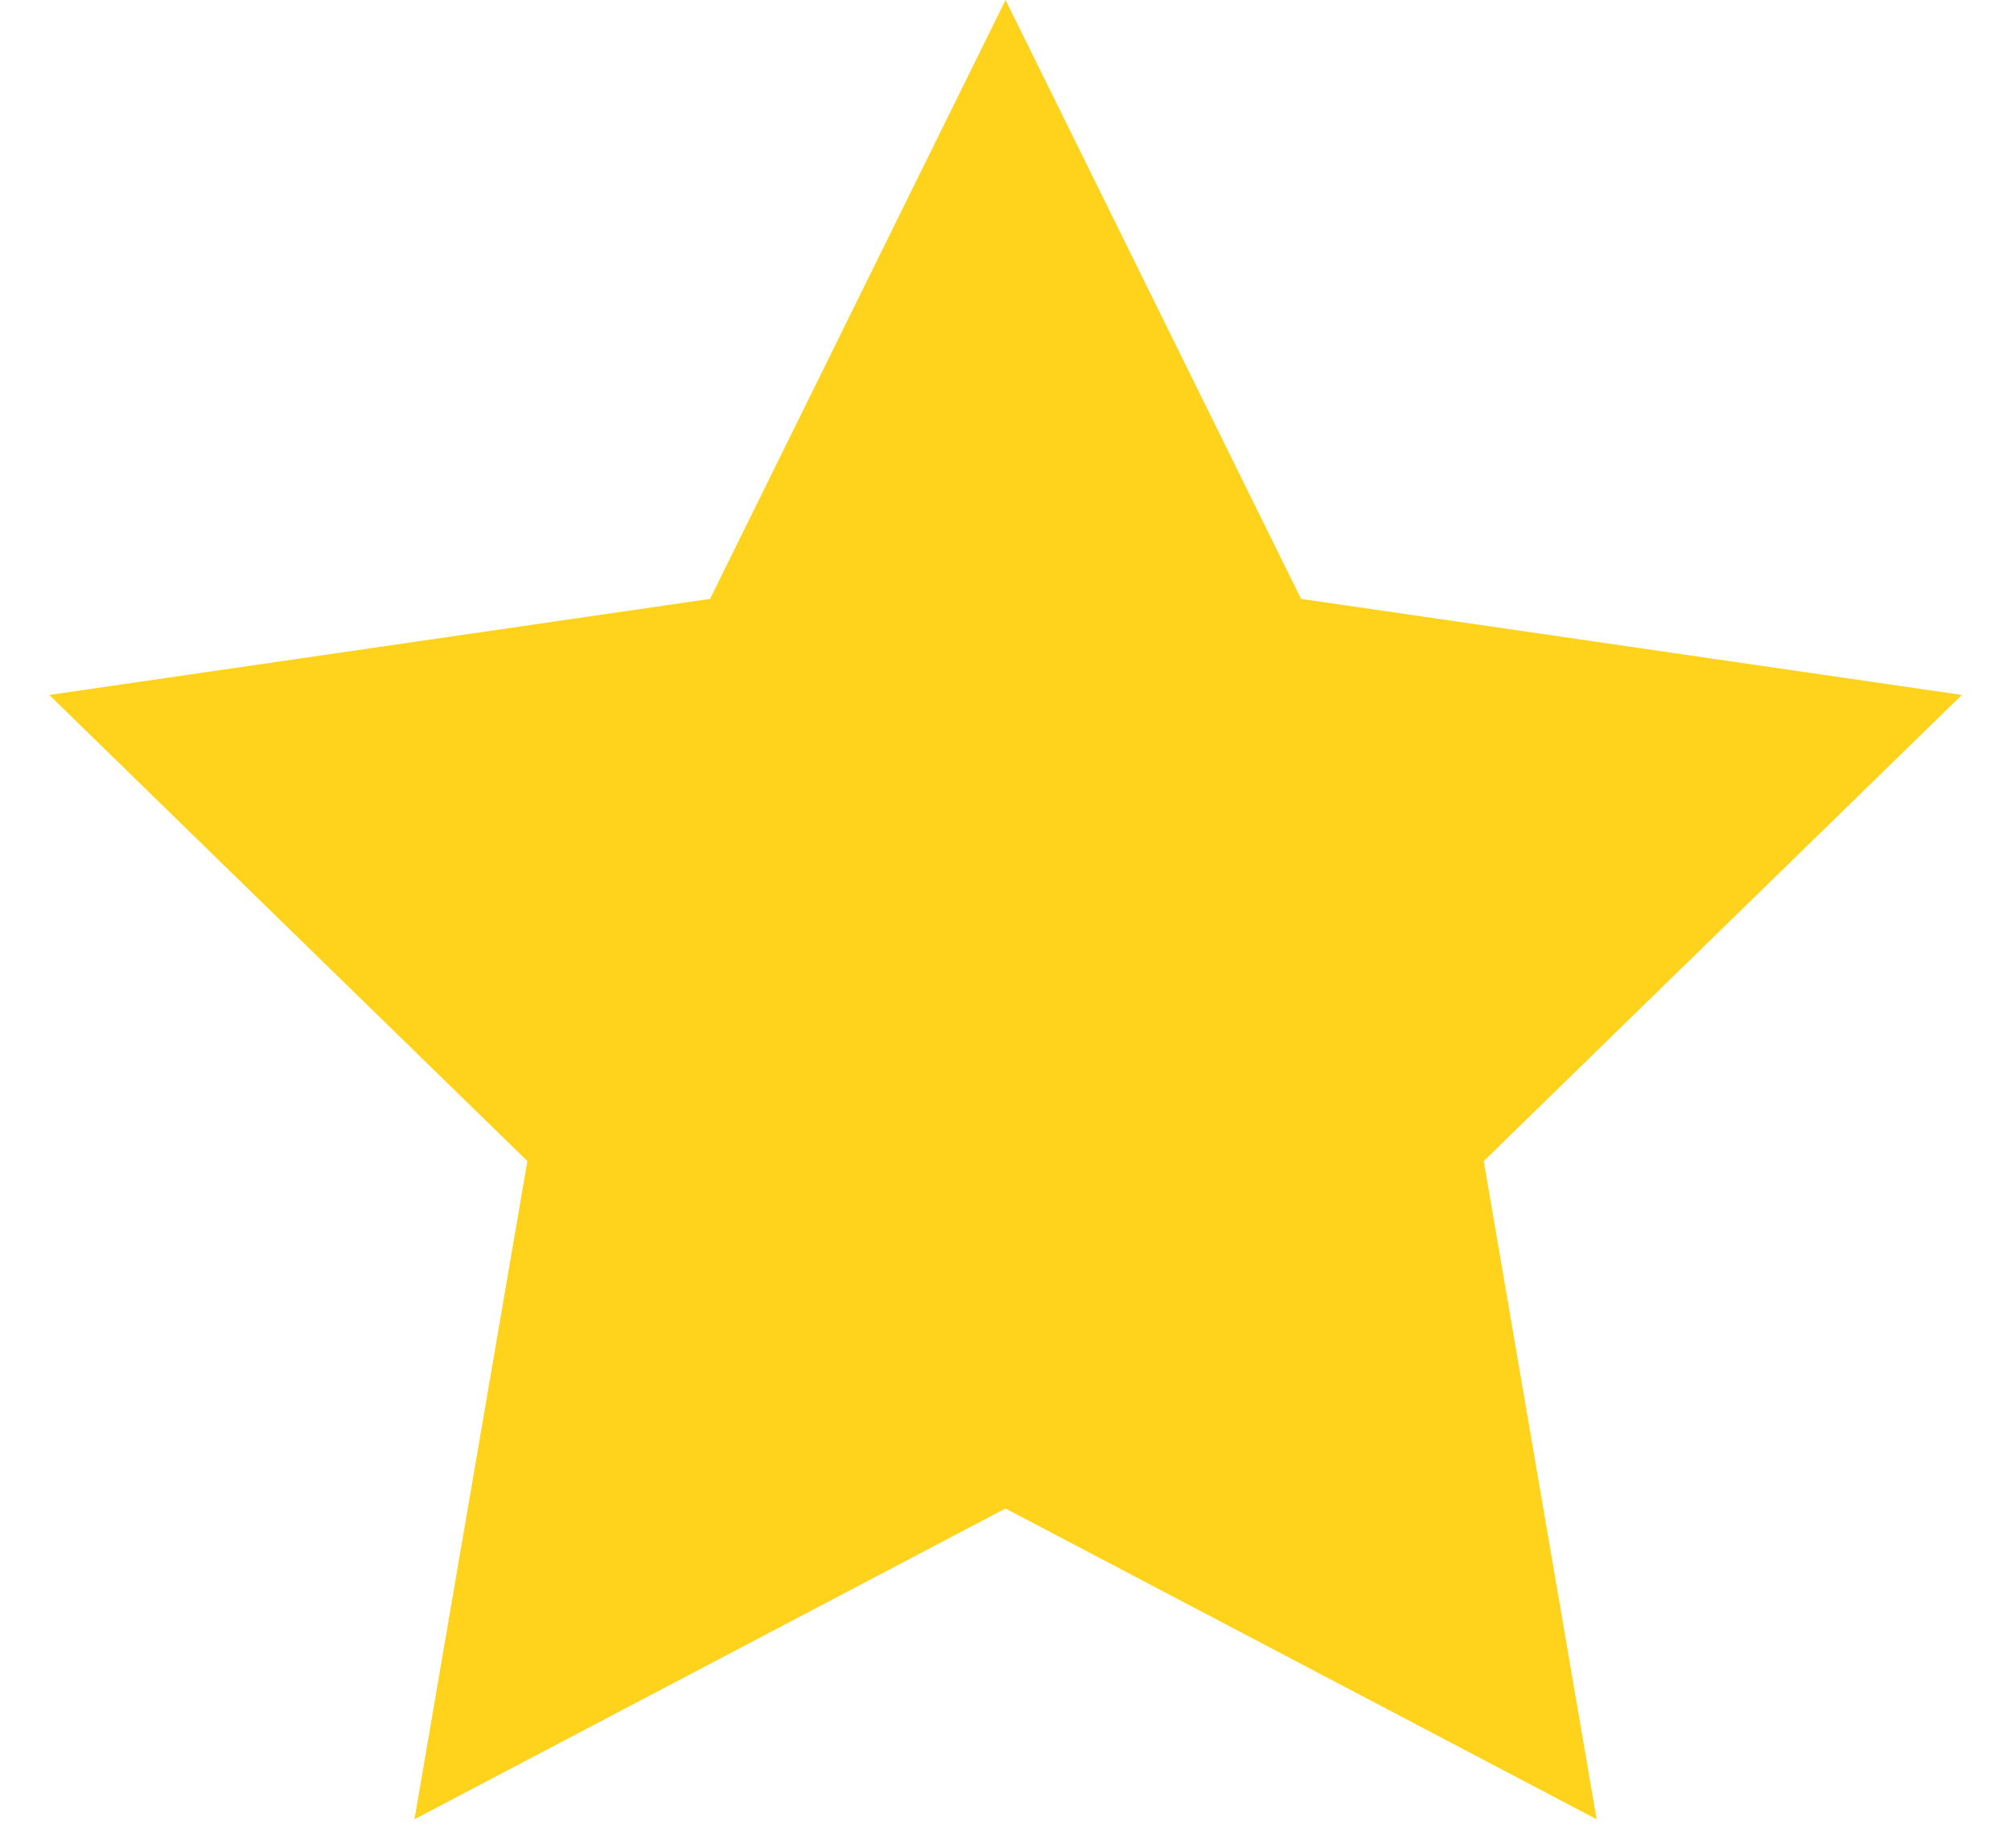 <svg height="34" viewBox="0 0 37 34" width="37" xmlns="http://www.w3.org/2000/svg"><path d="m18.5 27.75-10.874 5.717 2.077-12.108-8.797-8.575 12.158-1.767 5.437-11.017 5.437 11.017 12.158 1.767-8.797 8.575 2.077 12.108z" fill="#ffd31b" fill-rule="evenodd"/></svg>
